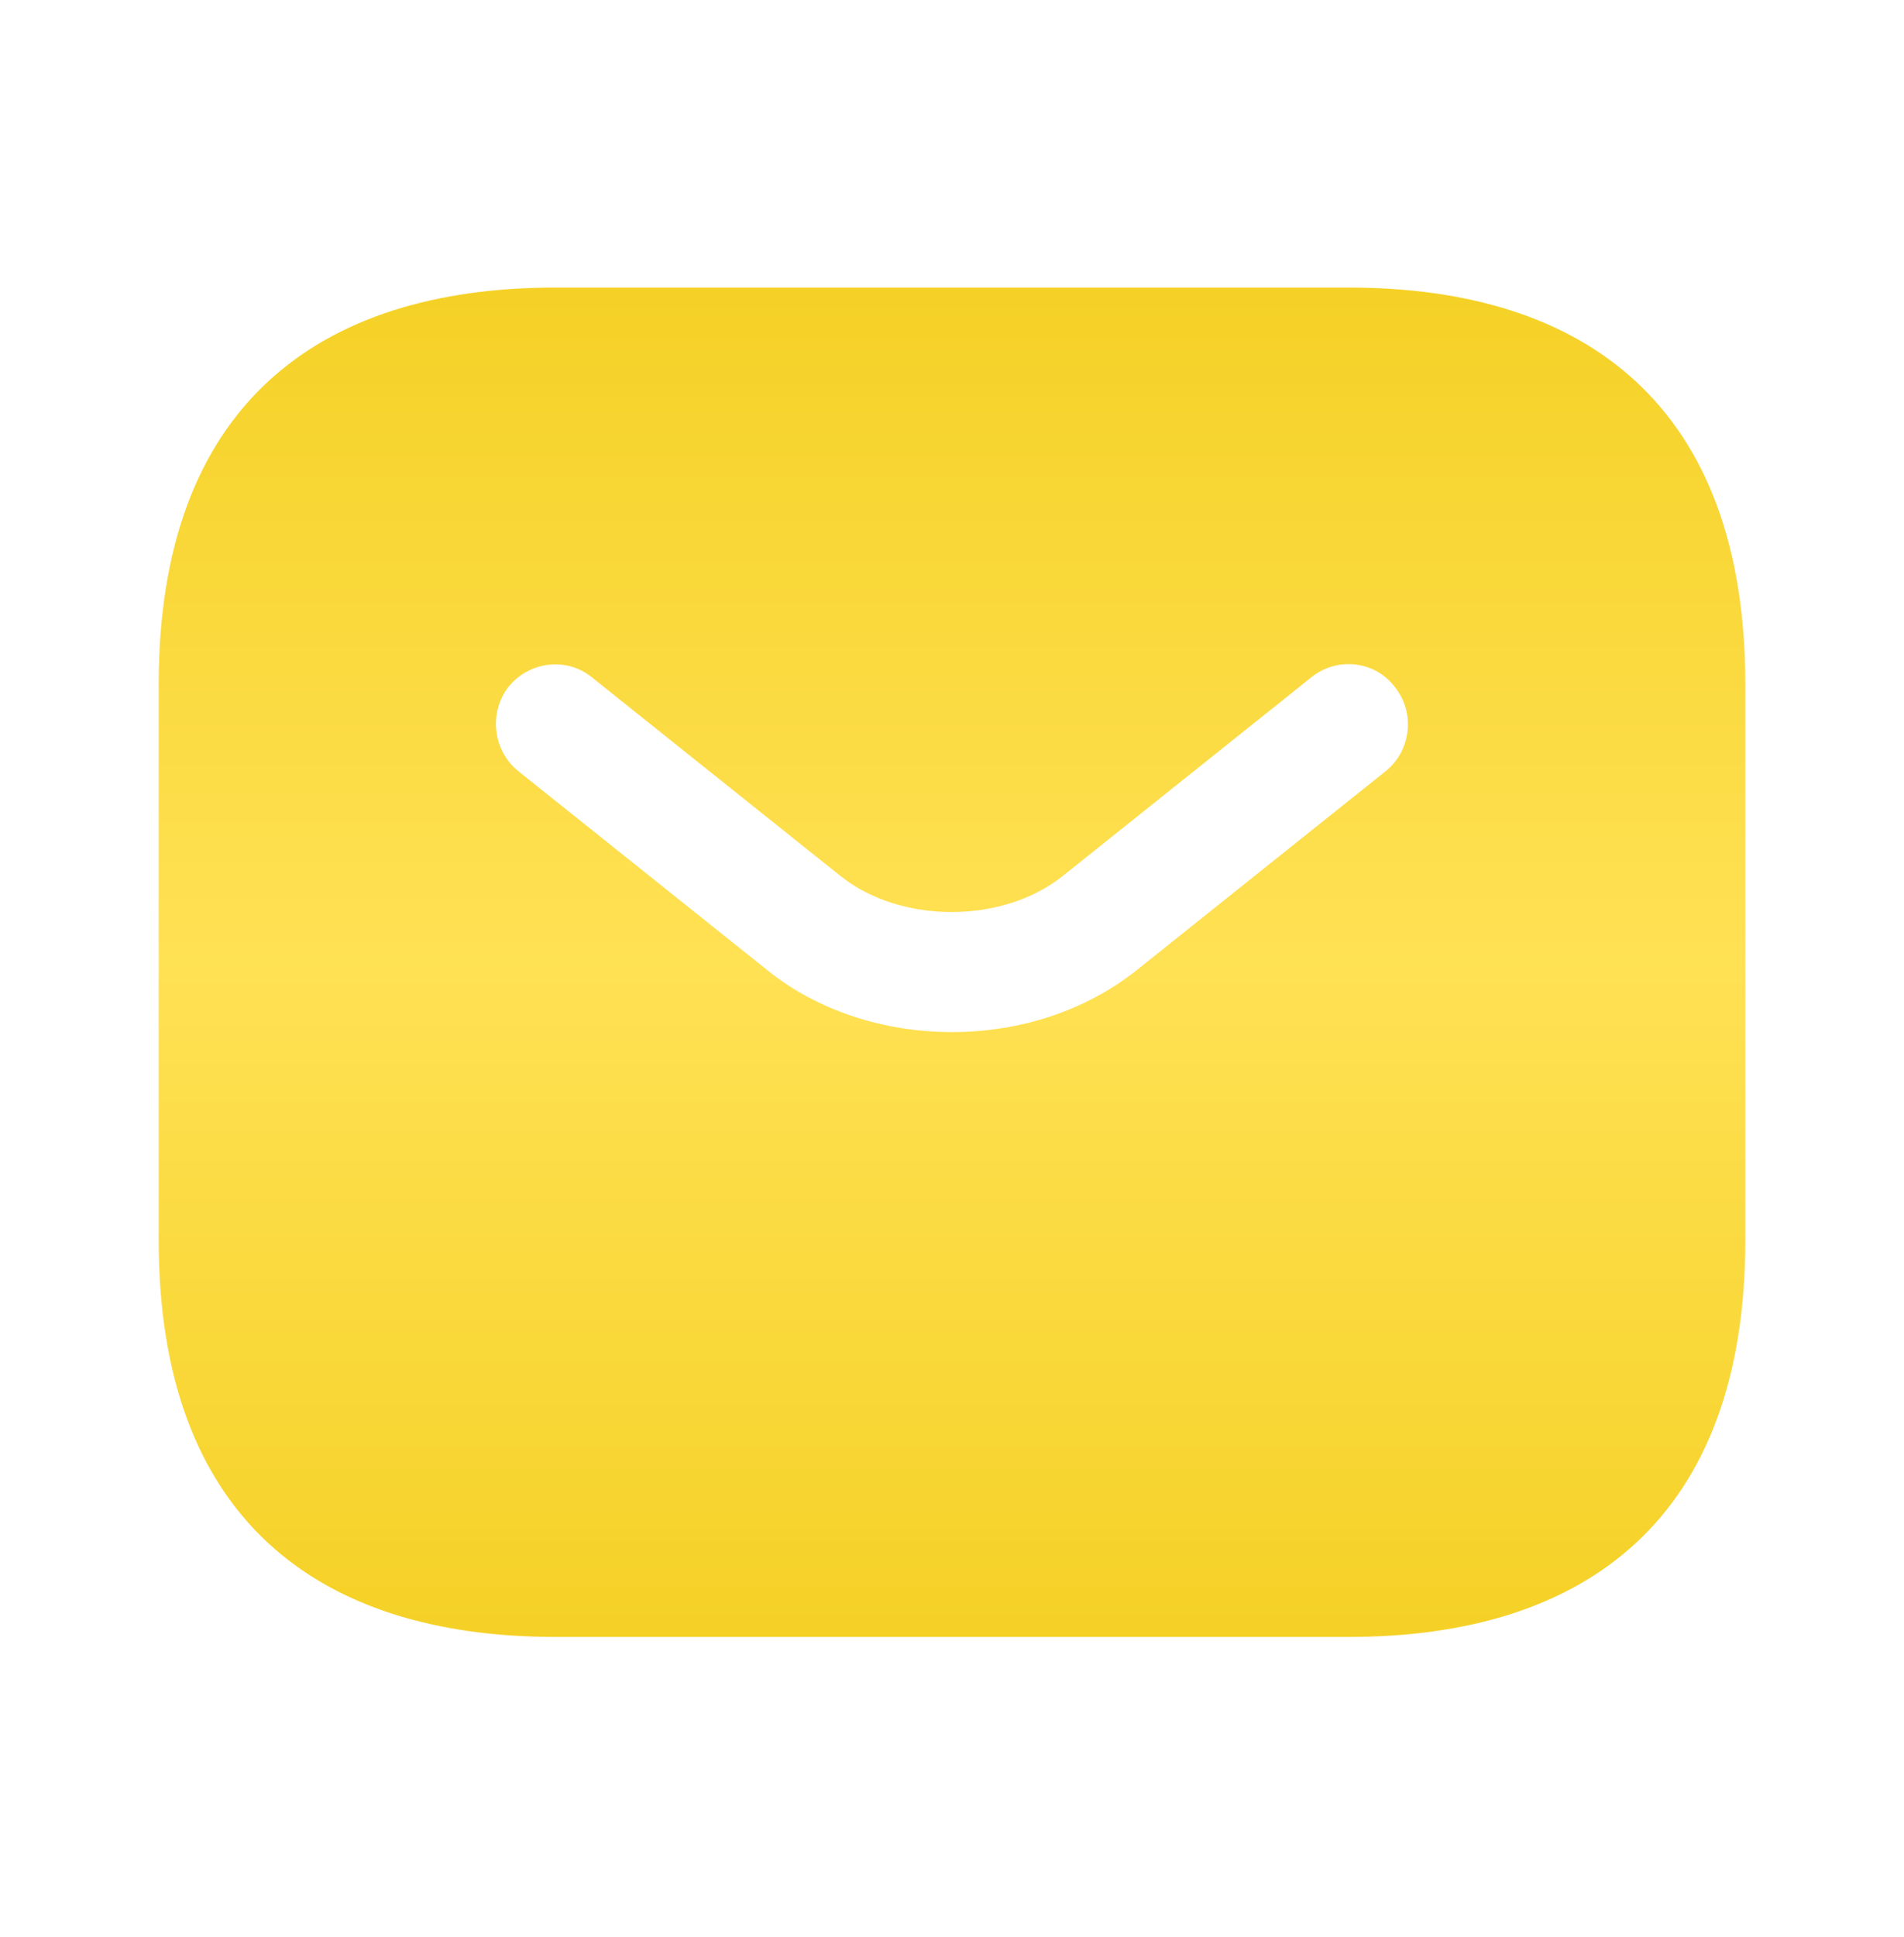 <svg width="60" height="61" viewBox="0 0 60 61" fill="none" xmlns="http://www.w3.org/2000/svg">
<path d="M42.5 9.057H17.5C10 9.057 5 12.807 5 21.557V39.057C5 47.807 10 51.557 17.5 51.557H42.5C50 51.557 55 47.807 55 39.057V21.557C55 12.807 50 9.057 42.5 9.057ZM43.675 24.282L35.85 30.532C34.2 31.857 32.1 32.507 30 32.507C27.9 32.507 25.775 31.857 24.15 30.532L16.325 24.282C15.525 23.632 15.4 22.432 16.025 21.632C16.675 20.832 17.85 20.682 18.65 21.332L26.475 27.582C28.375 29.107 31.6 29.107 33.5 27.582L41.325 21.332C42.125 20.682 43.325 20.807 43.95 21.632C44.6 22.432 44.475 23.632 43.675 24.282Z" fill="url(#paint0_linear_238_819)"/>
<defs>
<linearGradient id="paint0_linear_238_819" x1="30" y1="9.057" x2="30" y2="51.557" gradientUnits="userSpaceOnUse">
<stop stop-color="#F5D126"/>
<stop offset="0.5" stop-color="#FFE154"/>
<stop offset="1" stop-color="#F5D126"/>
</linearGradient>
</defs>
</svg>
